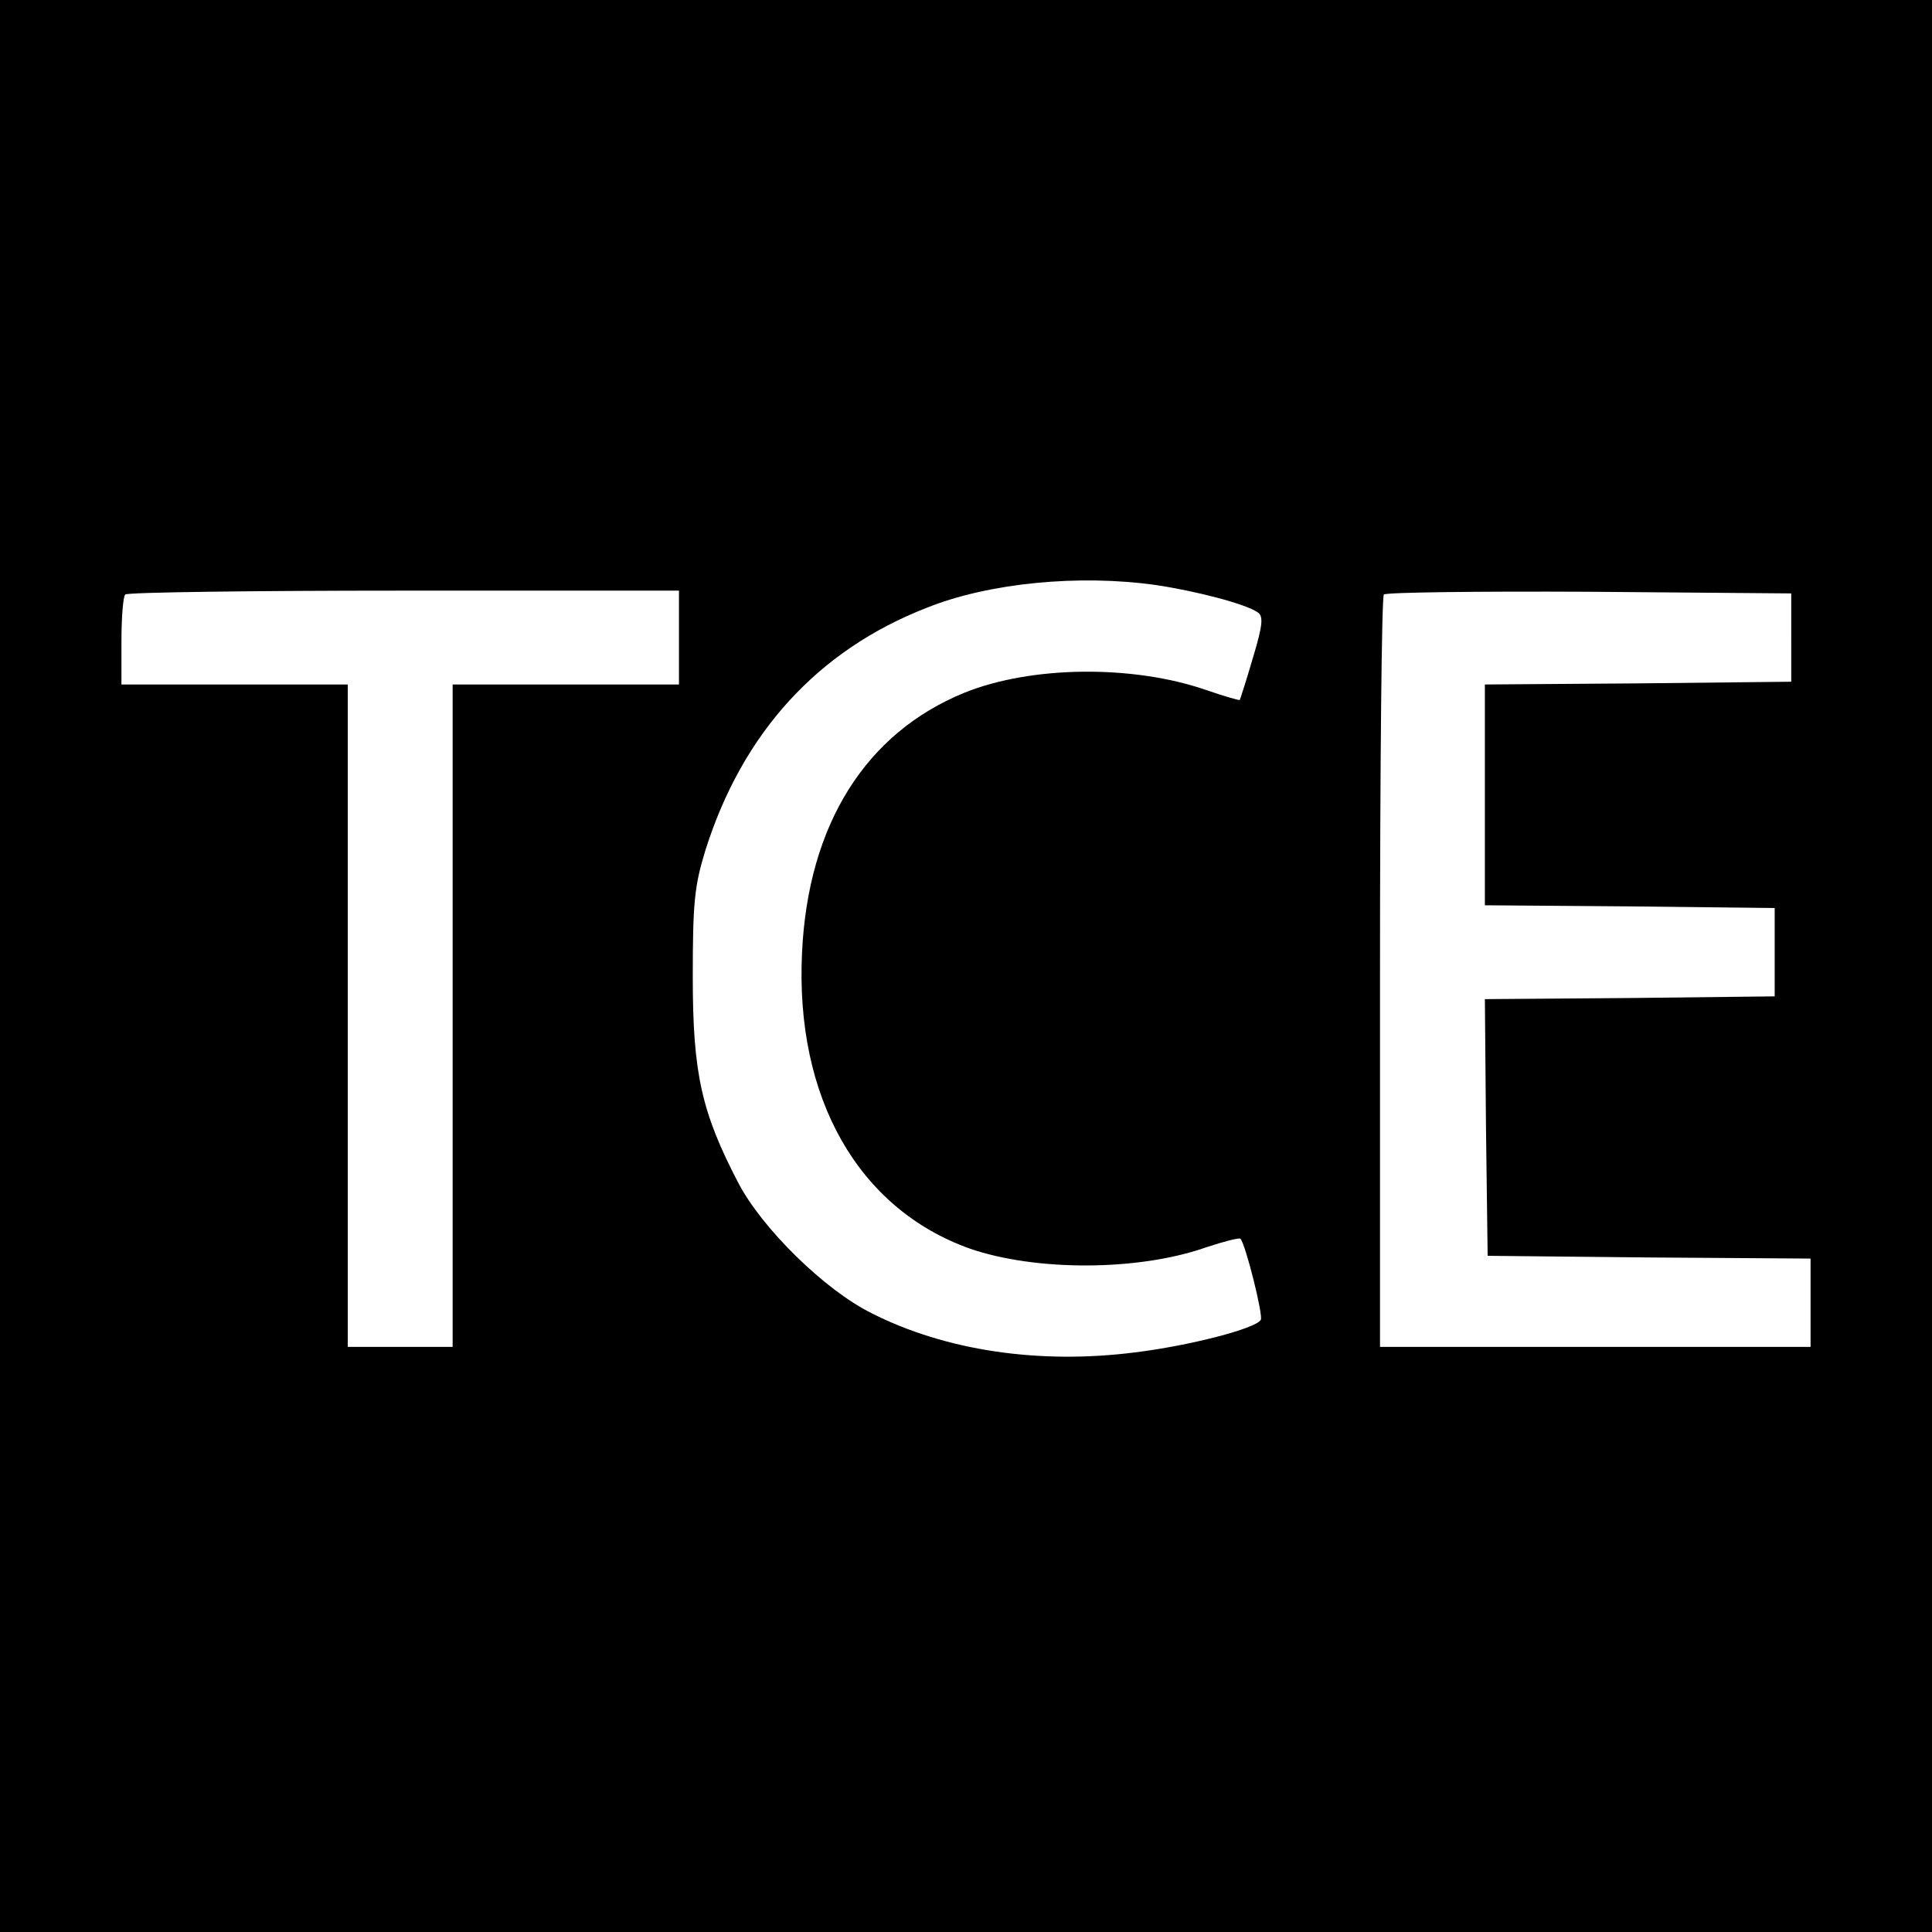 <?xml version="1.0" standalone="no"?>
<!DOCTYPE svg PUBLIC "-//W3C//DTD SVG 20010904//EN"
 "http://www.w3.org/TR/2001/REC-SVG-20010904/DTD/svg10.dtd">
<svg version="1.0" xmlns="http://www.w3.org/2000/svg"
 width="350pt" height="350pt" viewBox="0 0 350 350"
 preserveAspectRatio="xMidYMid meet">
<g transform="translate(0,350) scale(0.1,-0.1)"
fill="#000000" stroke="none">
<path d="M0 1750 l0 -1750 1750 0 1750 0 0 1750 0 1750 -1750 0 -1750 0 0
-1750z m2095 690 c73 -11 161 -34 183 -49 11 -7 10 -22 -8 -82 -12 -41 -23
-75 -24 -77 -2 -1 -29 7 -61 18 -133 46 -317 44 -438 -5 -179 -73 -283 -239
-294 -470 -13 -264 102 -465 304 -537 119 -41 304 -41 427 2 33 11 61 18 63
16 9 -8 42 -140 37 -147 -9 -16 -130 -47 -228 -59 -173 -22 -343 3 -477 71
-85 42 -199 154 -242 237 -66 127 -82 197 -82 372 0 135 3 165 23 230 67 212
203 362 401 439 112 45 276 61 416 41z m-865 -95 l0 -85 -205 0 -205 0 0 -600
0 -600 -95 0 -95 0 0 600 0 600 -205 0 -205 0 0 78 c0 43 3 82 7 85 3 4 231 7
505 7 l498 0 0 -85z m2015 0 l0 -80 -277 -3 -278 -2 0 -200 0 -200 263 -2 262
-3 0 -80 0 -80 -263 -3 -262 -2 2 -233 3 -232 293 -3 292 -2 0 -80 0 -80 -390
0 -390 0 0 678 c0 373 3 682 7 685 4 4 171 6 372 5 l366 -3 0 -80z"/>
</g>
</svg>
